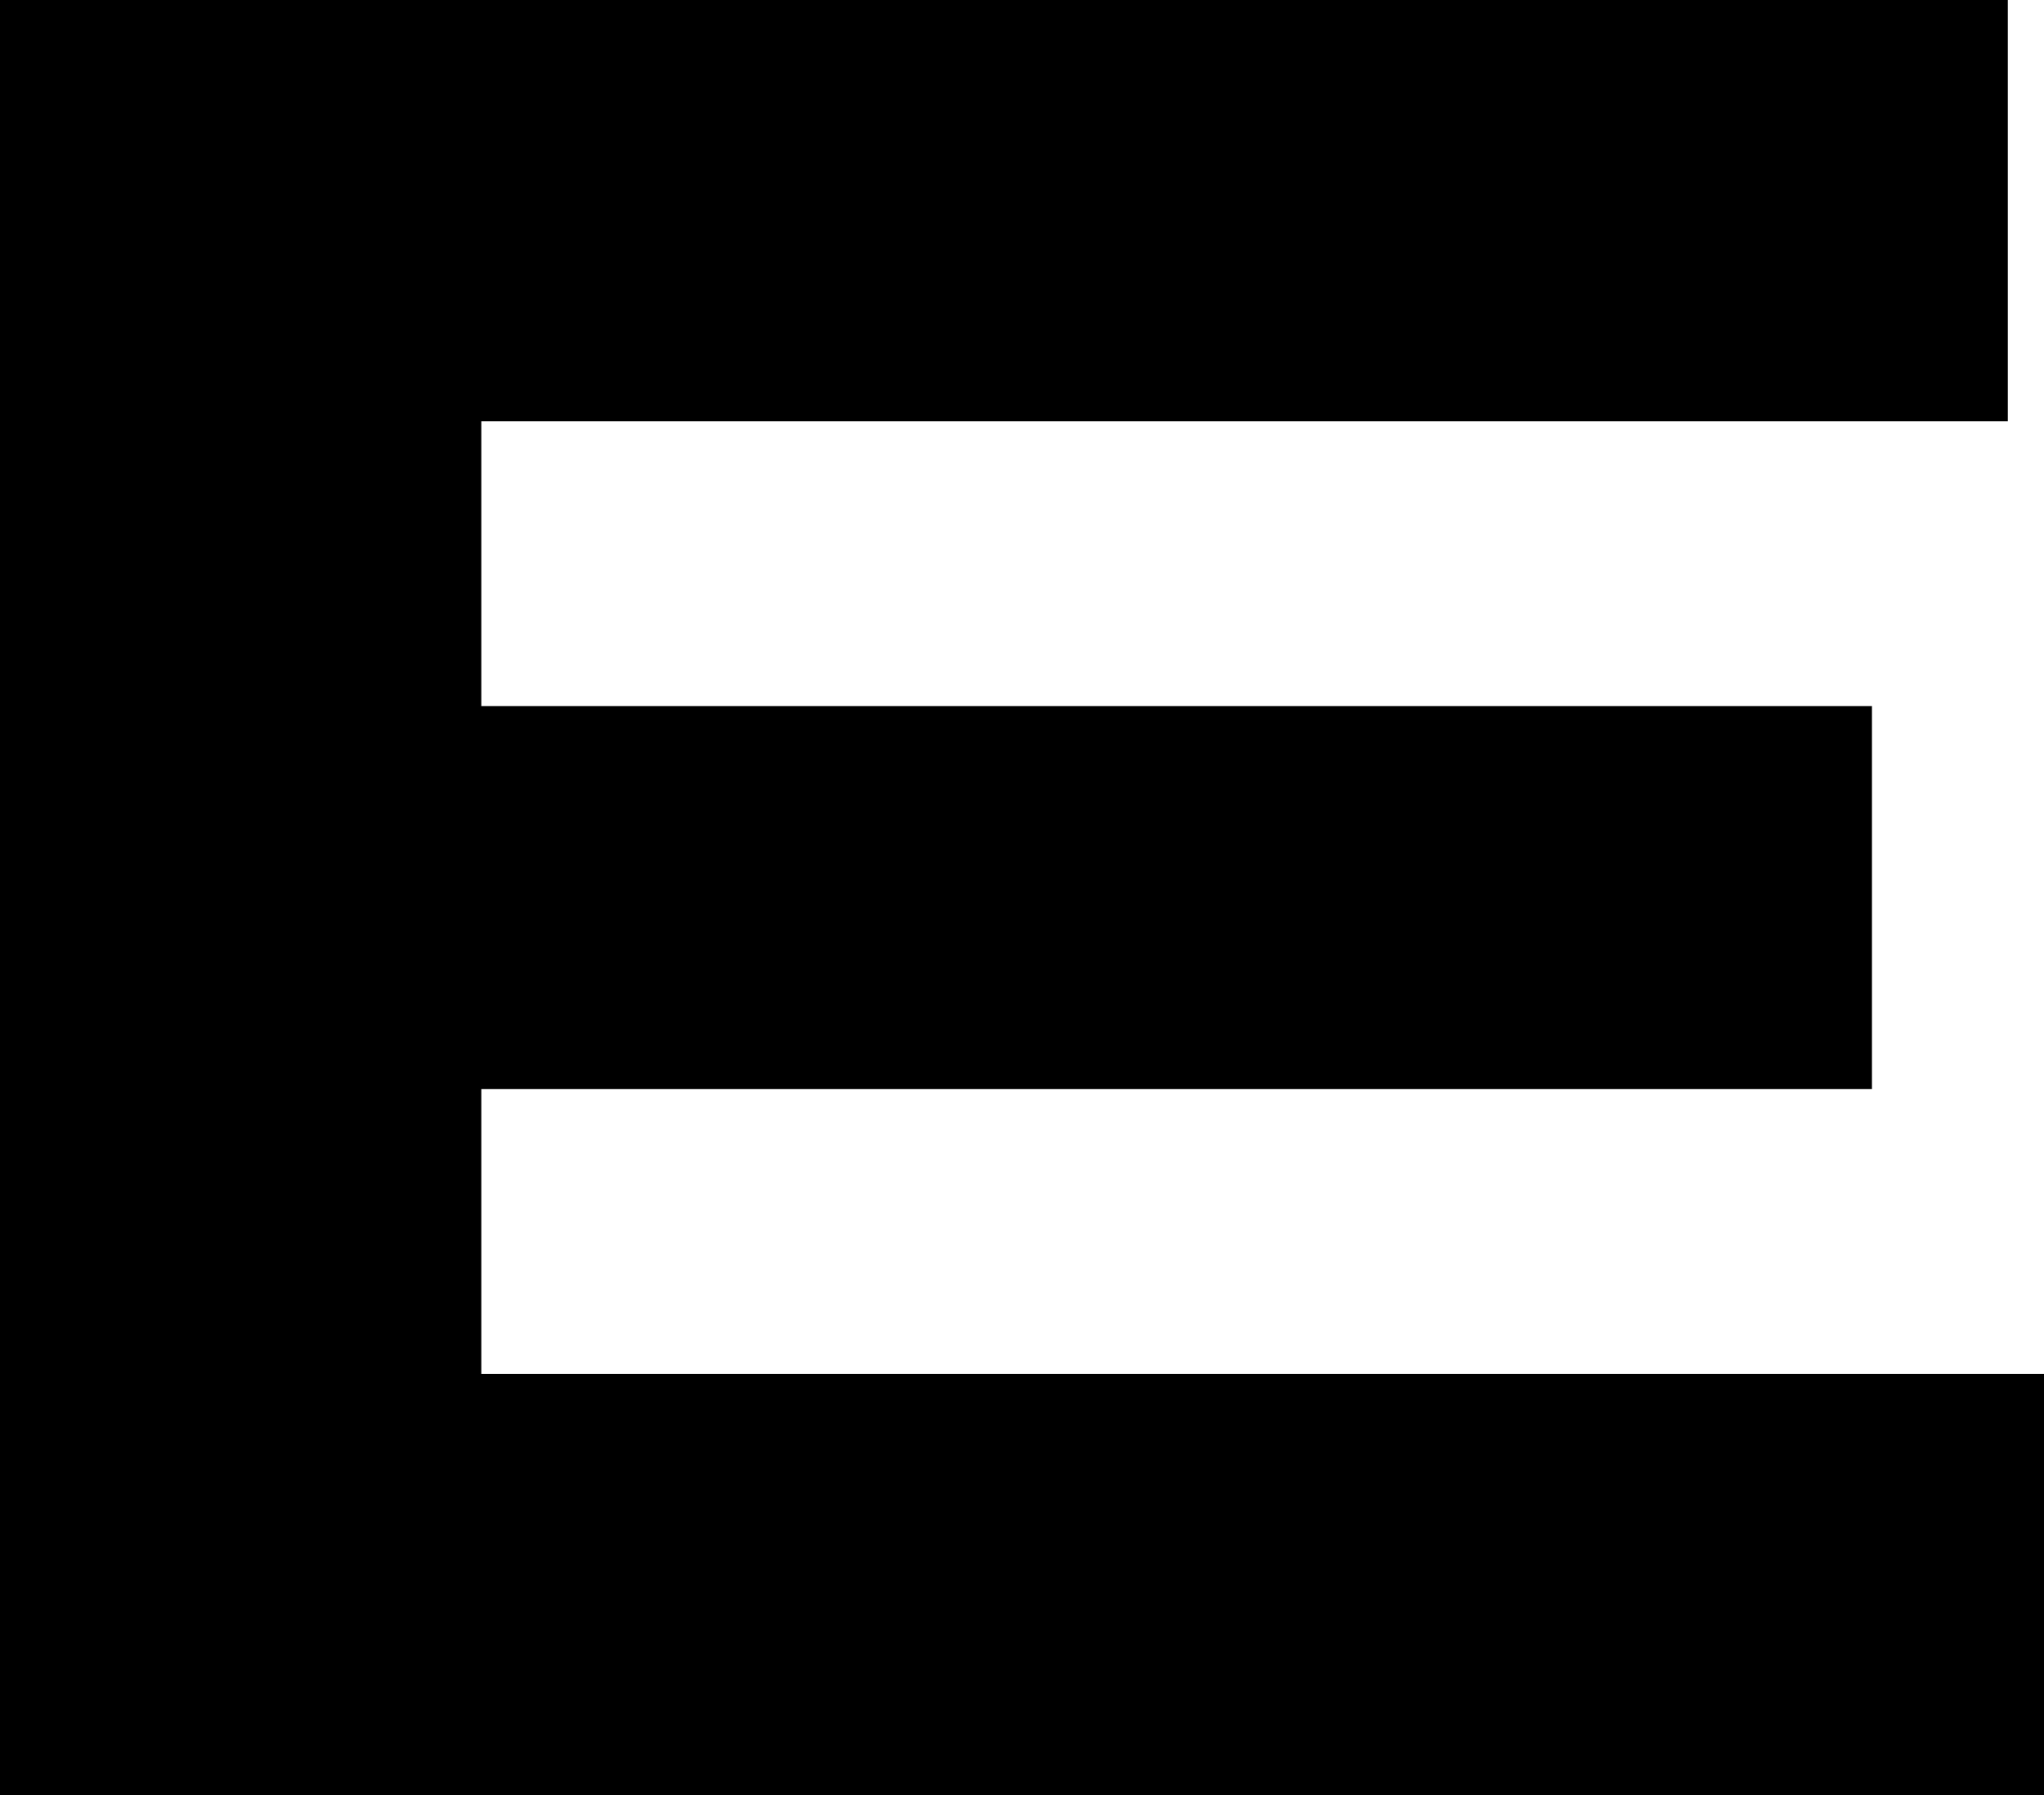 <?xml version="1.0" encoding="utf-8"?>
<!-- Generator: Adobe Illustrator 27.8.0, SVG Export Plug-In . SVG Version: 6.00 Build 0)  -->
<svg version="1.1" id="Ebene_1" xmlns="http://www.w3.org/2000/svg" xmlns:xlink="http://www.w3.org/1999/xlink" x="0px" y="0px"
	 viewBox="0 0 299.4 262.9" style="enable-background:new 0 0 299.4 262.9;" xml:space="preserve">
<style type="text/css">
	.st0{fill:#CCCCCC;}
</style>
<path class="st0" d="M619.7,220.6c0,82.3-66.7,149-149,149s-149-66.7-149-149S388.5-16.1,470.8-16.1S619.7,138.3,619.7,220.6z"/>
<g>
	<path d="M0,0h294.1v61.7H70.5v41.7h203.7v56.1H70.5v41.7h228.9v61.7H0V0z"/>
</g>
</svg>
